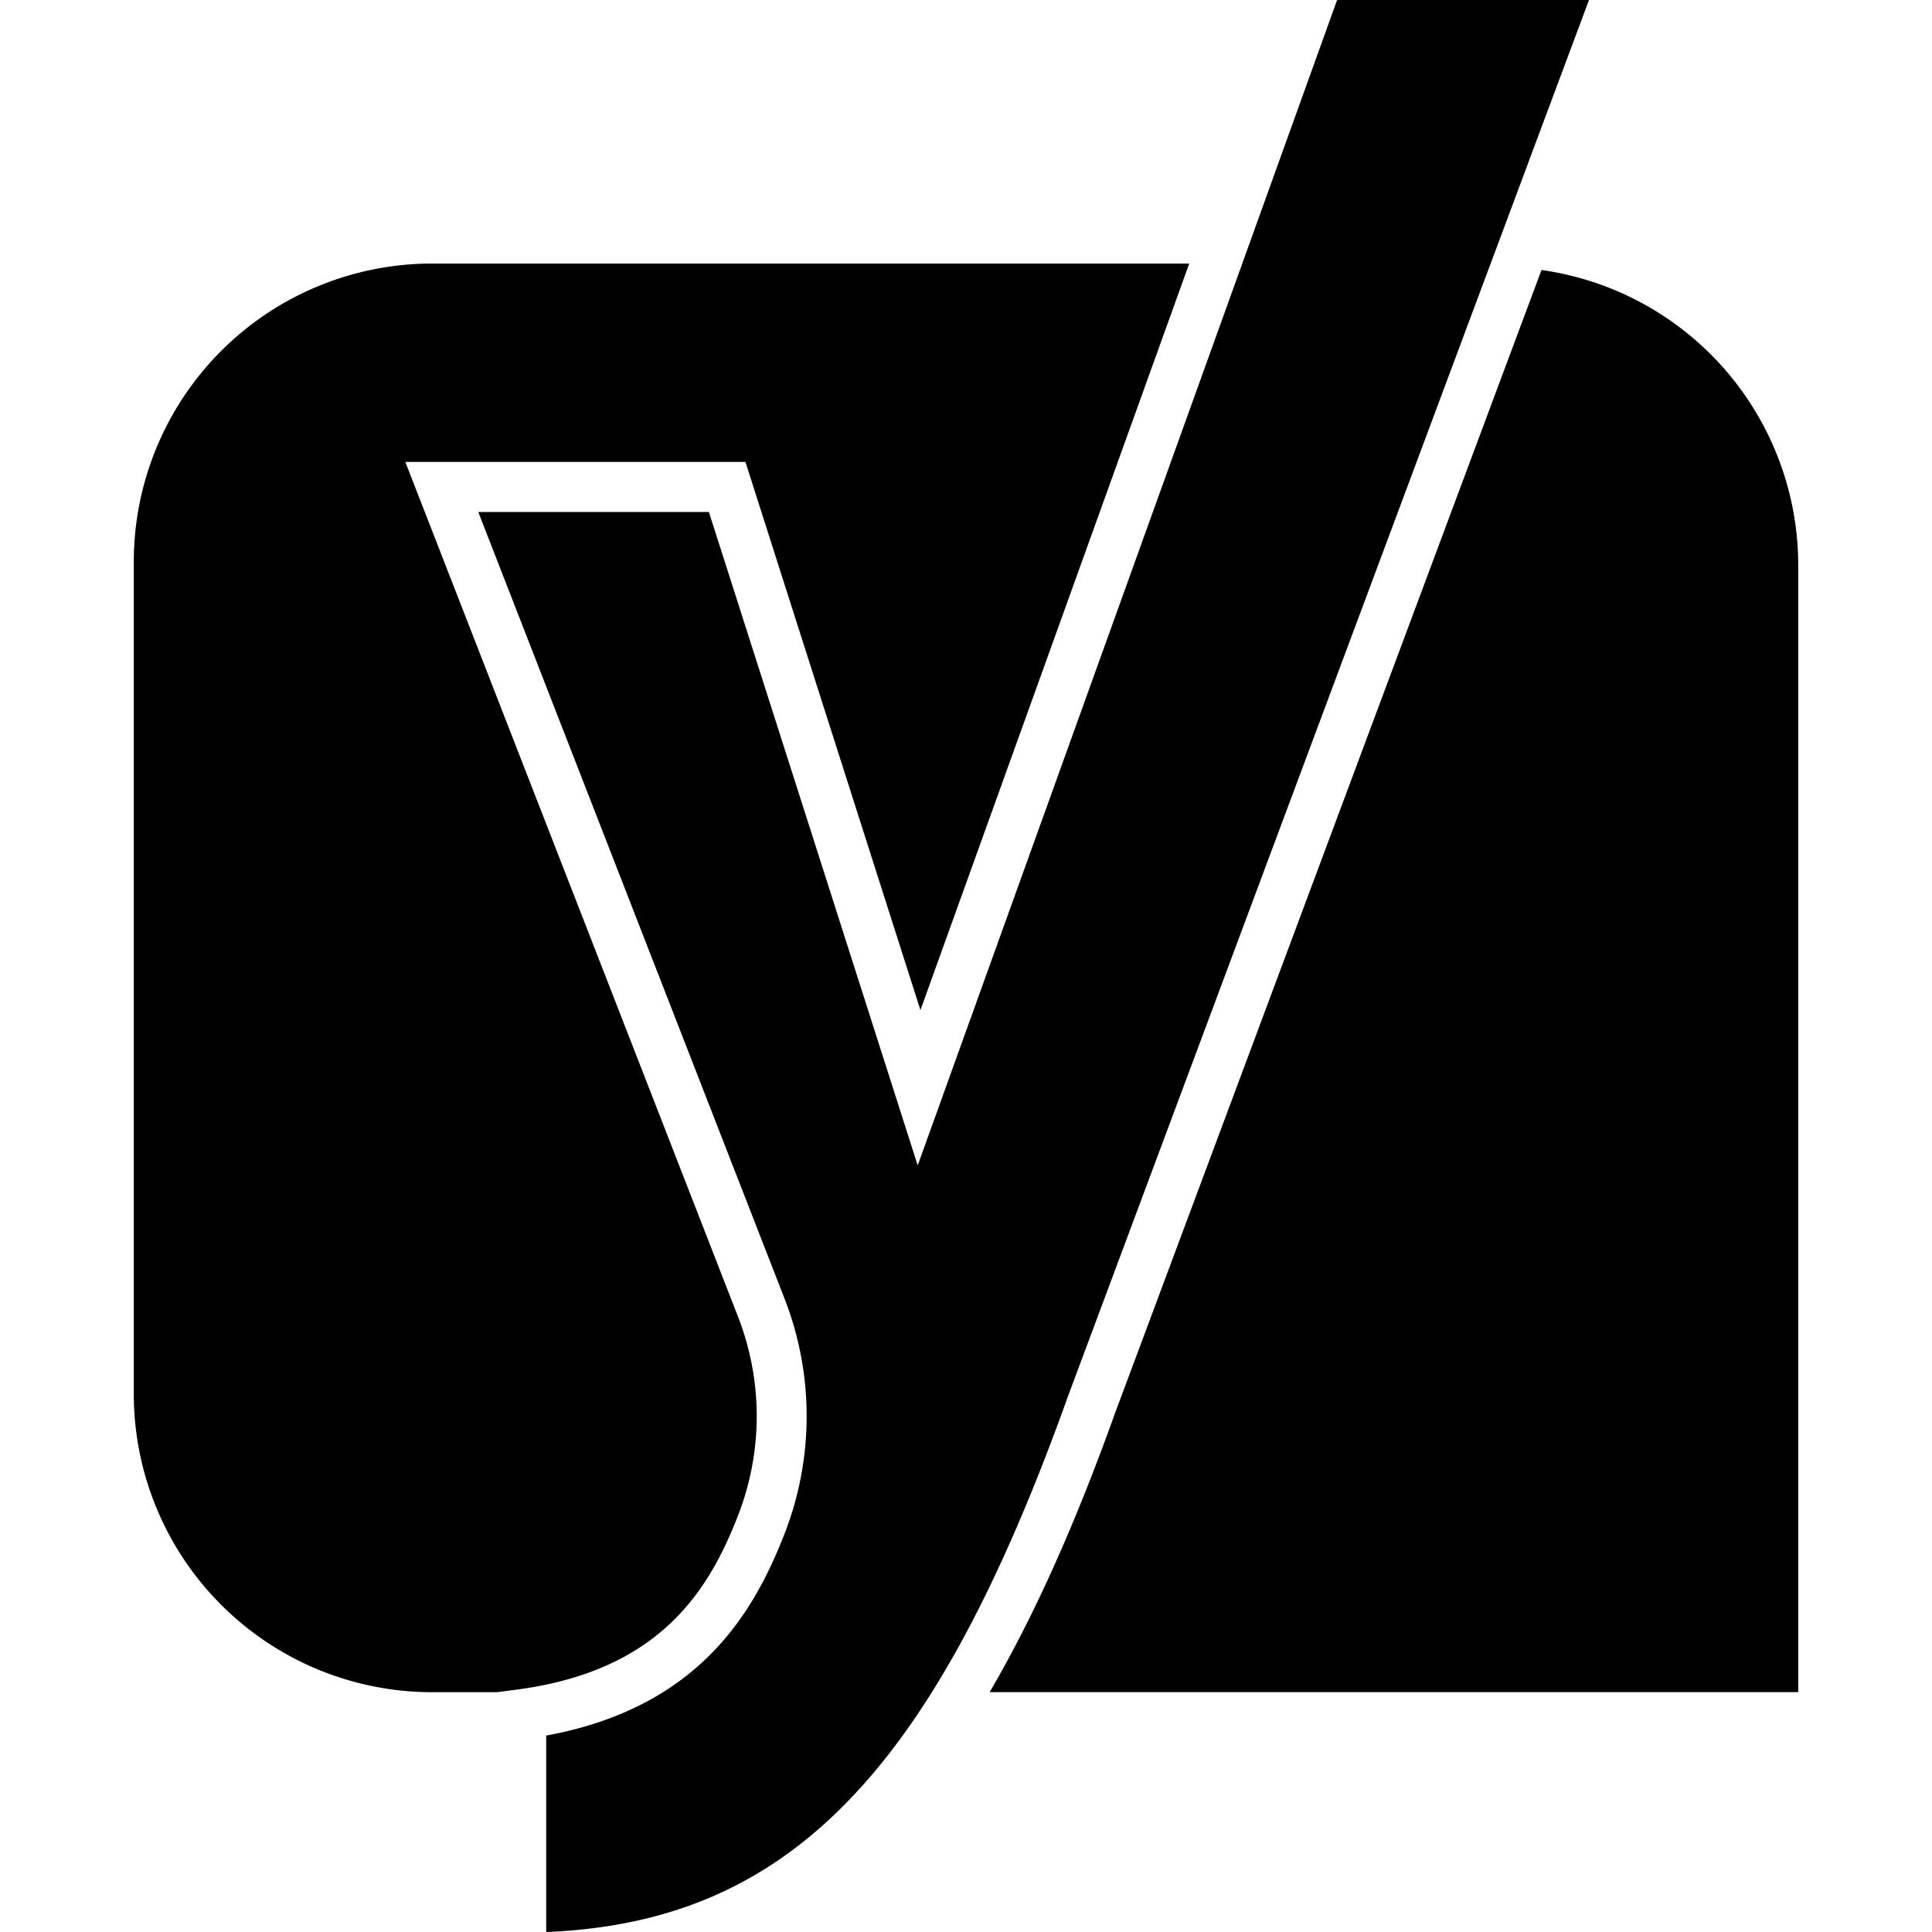 <?xml version="1.0" encoding="utf-8"?>
<!-- Generator: www.svgicons.com -->
<svg xmlns="http://www.w3.org/2000/svg" width="800" height="800" viewBox="0 0 24 24">
<path fill="currentColor" d="M16.61 0L11.4 14.477L8.806 6.36H5.941l3.804 9.77a4.02 4.02 0 0 1 0 2.925c-.387.993-1.073 2.158-2.96 2.505V24c1.512-.06 2.692-.562 3.694-1.57c1.032-1.036 1.919-2.655 2.79-5.091L19.739 0ZM5.357 3.274a3.706 3.706 0 0 0-3.695 3.695v10.358a3.706 3.706 0 0 0 3.695 3.694h.817l.26-.034c1.76-.237 2.37-1.224 2.733-2.158a3.4 3.4 0 0 0 0-2.475L5.035 5.738H9.26l2.174 6.81l3.339-9.274Zm13.792.08L13.853 17.55c-.502 1.403-1.015 2.54-1.559 3.47h10.044V6.97a3.706 3.706 0 0 0-3.19-3.616Z"/>
</svg>